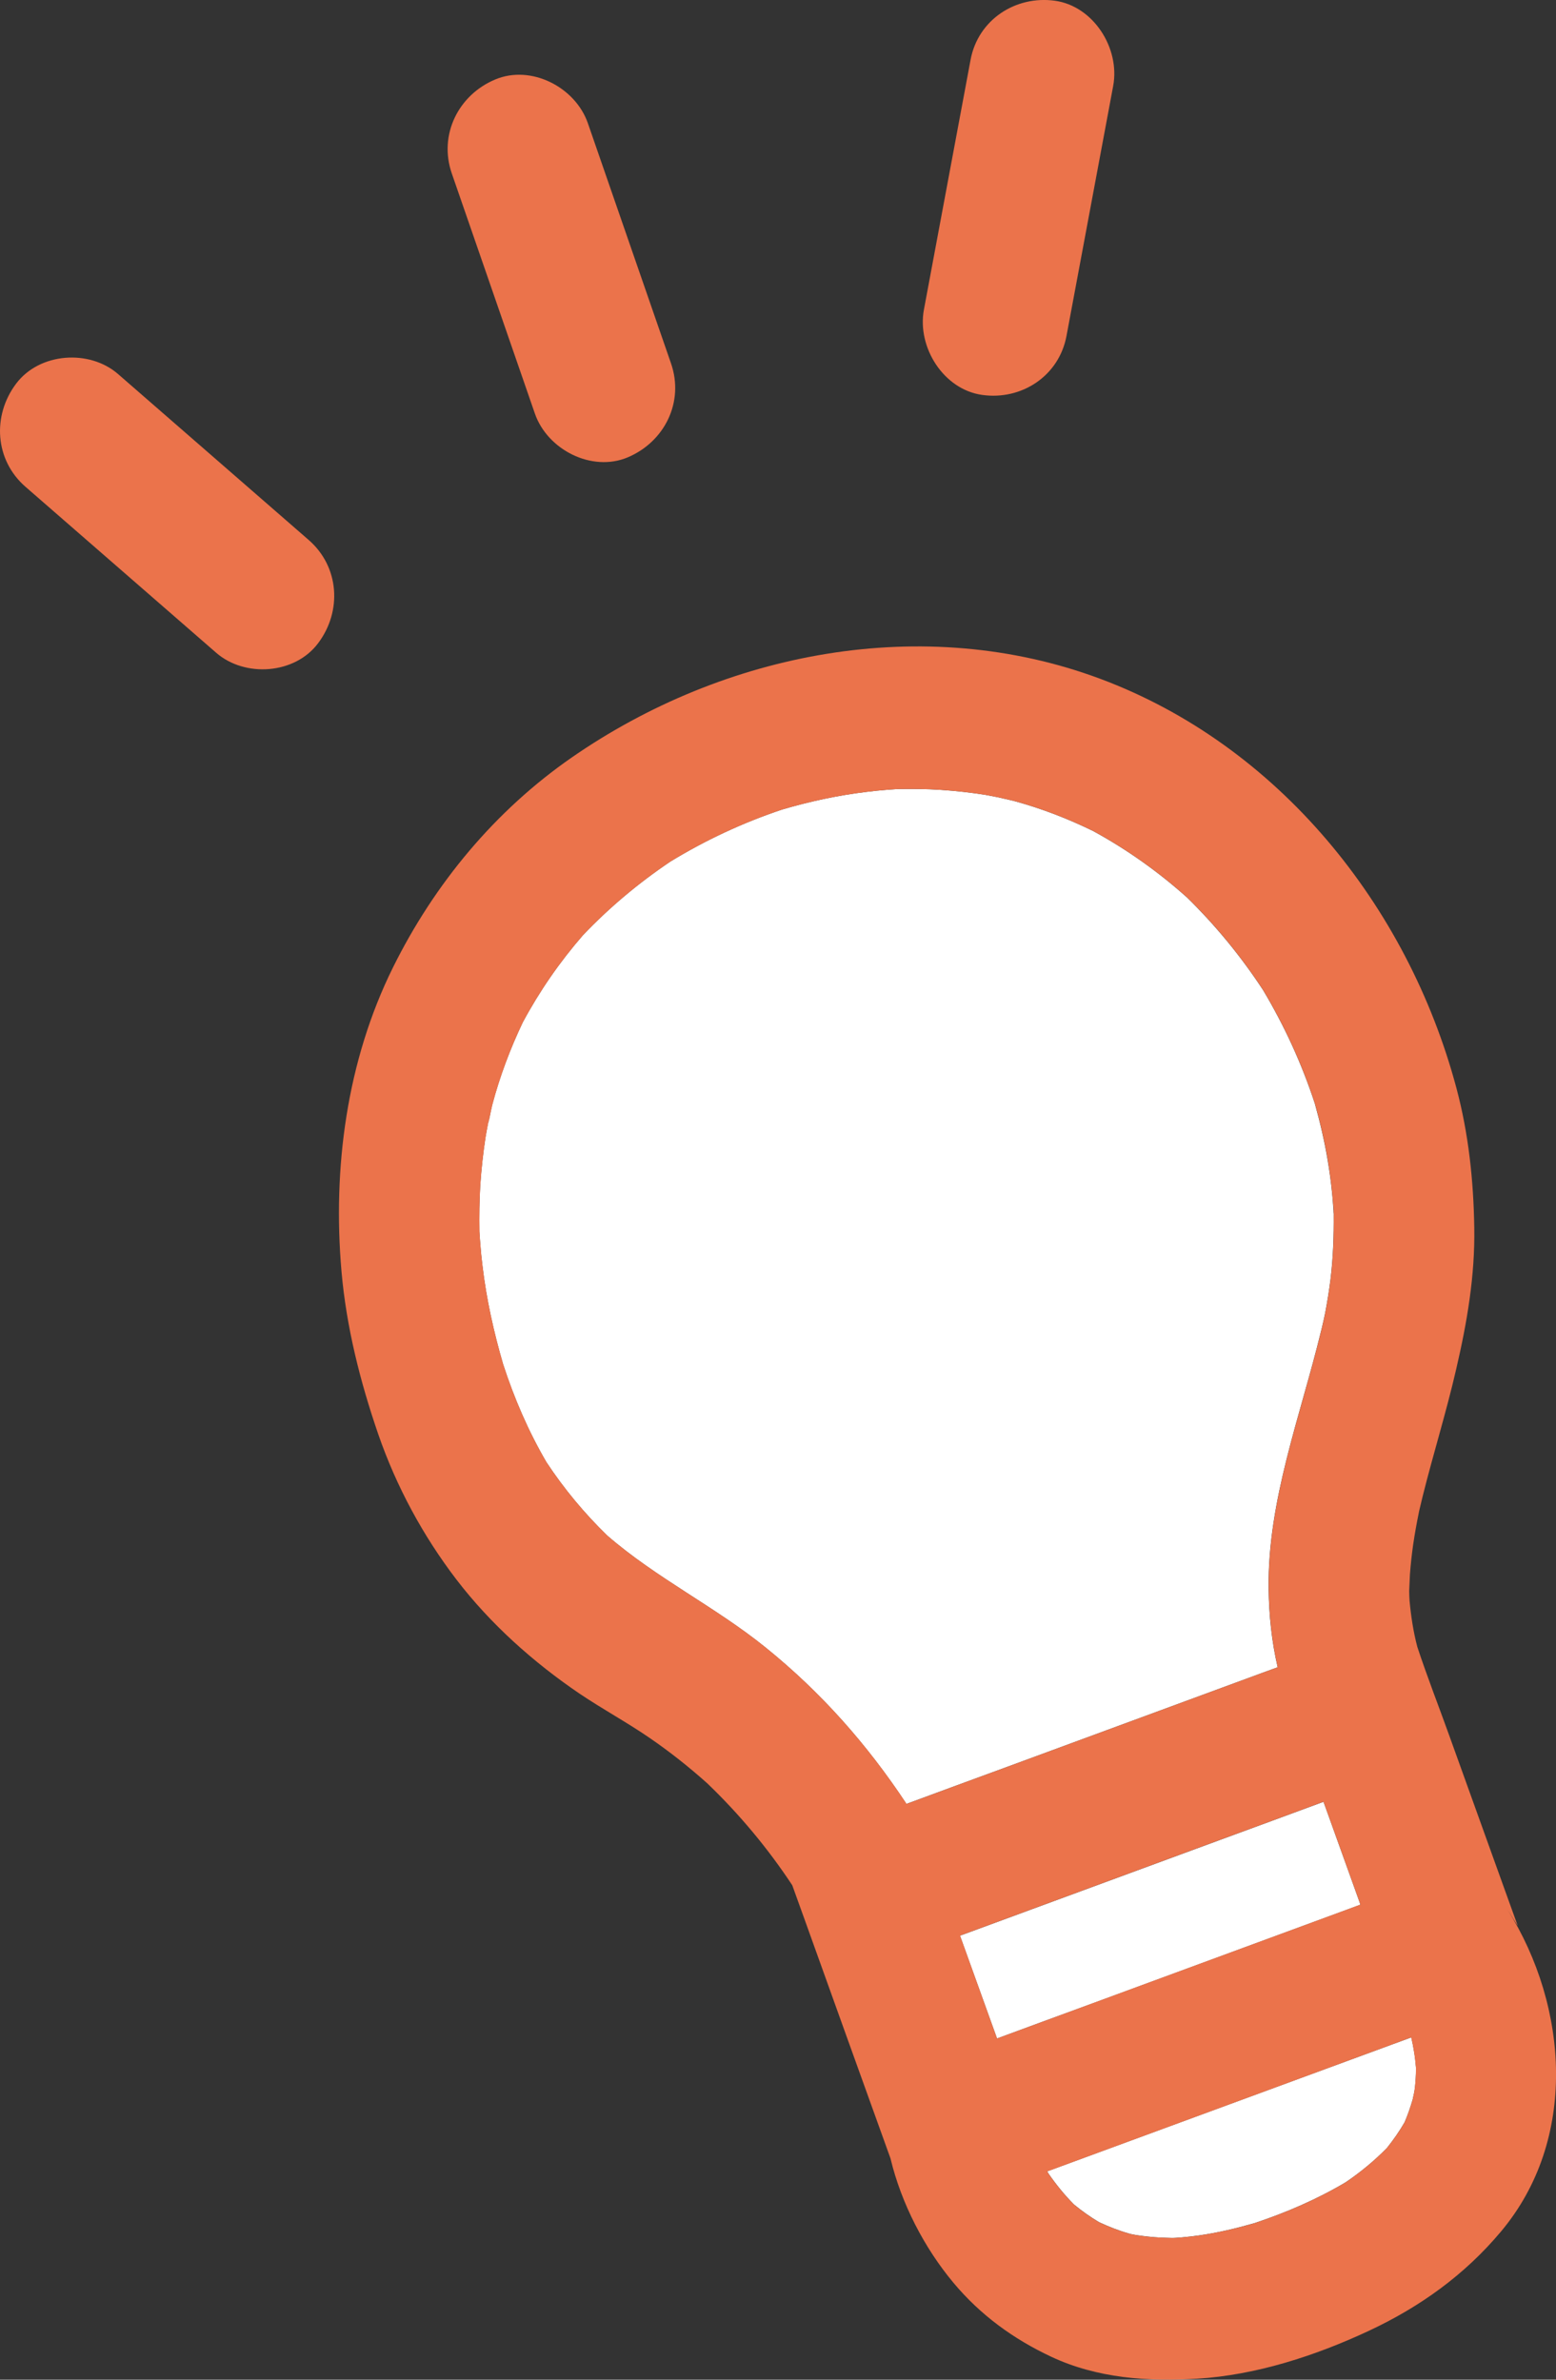 <svg width="17" height="26" viewBox="0 0 17 26" fill="none" xmlns="http://www.w3.org/2000/svg">
<rect x="0" y="0" width="17" height="26" fill="#333333" stroke="none"/>
<path d="M15.484 16.598C15.486 16.584 15.49 16.57 15.493 16.556C15.489 16.573 15.486 16.59 15.484 16.598Z" fill="white"/>
<path d="M12.791 24.454C12.813 24.452 12.832 24.451 12.848 24.45C12.849 24.45 12.851 24.45 12.852 24.45C12.832 24.451 12.811 24.452 12.791 24.454Z" fill="white"/>
<path d="M12.852 24.449C12.872 24.448 12.892 24.446 12.912 24.445C12.964 24.44 12.906 24.446 12.852 24.449Z" fill="white"/>
<path d="M13.86 17.355C13.864 17.655 13.894 17.935 13.959 18.216C13.907 18.234 13.857 18.254 13.805 18.272C12.872 18.616 11.937 18.96 11.004 19.304C10.637 19.439 10.27 19.573 9.903 19.709C9.475 19.061 8.973 18.492 8.364 18C7.811 17.553 7.172 17.244 6.634 16.777C6.384 16.534 6.162 16.267 5.97 15.976C5.772 15.637 5.617 15.277 5.496 14.904C5.394 14.553 5.314 14.195 5.271 13.831C5.261 13.752 5.253 13.671 5.247 13.591C5.243 13.546 5.24 13.5 5.237 13.455C5.235 13.285 5.237 13.116 5.247 12.946C5.259 12.772 5.278 12.598 5.304 12.427C5.319 12.334 5.339 12.242 5.355 12.15C5.311 12.411 5.36 12.14 5.377 12.072C5.46 11.761 5.573 11.46 5.711 11.17C5.895 10.827 6.116 10.508 6.371 10.215C6.658 9.914 6.977 9.647 7.321 9.415C7.707 9.179 8.116 8.988 8.544 8.845C8.843 8.757 9.148 8.691 9.457 8.653C9.539 8.643 9.621 8.634 9.703 8.628C9.737 8.625 9.77 8.623 9.805 8.621C9.963 8.619 10.121 8.619 10.28 8.63C10.444 8.641 10.607 8.659 10.769 8.685C10.811 8.693 10.852 8.701 10.894 8.709C10.9 8.711 11.045 8.742 11.092 8.755C11.386 8.836 11.67 8.946 11.944 9.08C12.312 9.281 12.654 9.524 12.967 9.804C13.28 10.11 13.559 10.45 13.8 10.818C14.033 11.209 14.223 11.623 14.365 12.057C14.422 12.261 14.47 12.466 14.505 12.675C14.525 12.793 14.541 12.911 14.553 13.031C14.558 13.078 14.562 13.125 14.565 13.172C14.565 13.183 14.567 13.21 14.571 13.265C14.573 13.504 14.565 13.742 14.536 13.98C14.521 14.101 14.501 14.221 14.479 14.34C14.467 14.404 14.413 14.624 14.475 14.364C14.46 14.425 14.448 14.486 14.432 14.547C14.209 15.467 13.848 16.395 13.86 17.355Z" fill="white"/>
<path d="M14.575 13.317C14.573 13.297 14.572 13.28 14.57 13.264C14.57 13.259 14.57 13.253 14.57 13.247C14.572 13.271 14.573 13.294 14.575 13.317Z" fill="white"/>
<path d="M10.893 22.272C10.758 21.898 10.623 21.523 10.488 21.148C10.501 21.144 10.514 21.139 10.526 21.135C11.46 20.791 12.394 20.447 13.328 20.103C13.705 19.964 14.083 19.826 14.46 19.686C14.584 20.033 14.71 20.38 14.834 20.727C14.844 20.755 14.854 20.782 14.863 20.81C14.821 20.826 14.779 20.841 14.736 20.857C13.803 21.201 12.869 21.545 11.935 21.889C11.587 22.016 11.24 22.144 10.893 22.272Z" fill="white"/>
<path d="M12.675 24.447C12.589 24.442 12.502 24.433 12.416 24.42C12.395 24.417 12.374 24.412 12.352 24.408C12.347 24.407 12.341 24.405 12.335 24.403C12.222 24.371 12.113 24.328 12.006 24.278C11.911 24.221 11.819 24.156 11.733 24.085C11.631 23.982 11.539 23.869 11.456 23.749C11.451 23.74 11.446 23.732 11.441 23.723C11.446 23.721 11.451 23.72 11.456 23.718C12.39 23.374 13.324 23.031 14.258 22.687C14.645 22.544 15.032 22.402 15.419 22.26C15.43 22.311 15.441 22.362 15.449 22.413C15.459 22.473 15.466 22.534 15.471 22.594C15.471 22.599 15.471 22.604 15.471 22.608C15.47 22.675 15.466 22.742 15.459 22.808C15.454 22.848 15.443 22.902 15.433 22.942C15.408 23.026 15.38 23.108 15.346 23.187C15.289 23.286 15.224 23.379 15.153 23.468C15.015 23.609 14.864 23.733 14.702 23.843C14.389 24.029 14.054 24.173 13.71 24.288C13.508 24.346 13.304 24.395 13.096 24.424C13.035 24.433 12.974 24.439 12.912 24.445C12.899 24.445 12.878 24.447 12.847 24.45C12.832 24.451 12.817 24.452 12.806 24.452C12.762 24.45 12.719 24.449 12.675 24.447Z" fill="white"/>
<path d="M14.566 13.171C14.566 13.15 14.571 13.193 14.572 13.225C14.572 13.232 14.572 13.24 14.572 13.247C14.571 13.234 14.571 13.222 14.57 13.209C14.569 13.197 14.567 13.184 14.566 13.171Z" fill="white"/>
<path d="M14.568 13.21C14.569 13.223 14.569 13.235 14.57 13.247C14.57 13.253 14.57 13.259 14.57 13.264C14.566 13.21 14.565 13.182 14.565 13.171C14.566 13.184 14.567 13.197 14.568 13.21Z" fill="#EB734B"/>
<path d="M9.729 23.582C9.847 24.075 10.099 24.56 10.417 24.941C10.712 25.294 11.073 25.556 11.485 25.749C11.983 25.983 12.54 26.023 13.08 25.989C13.723 25.95 14.373 25.738 14.955 25.466C15.512 25.206 16.002 24.855 16.398 24.382C17.242 23.377 17.136 21.924 16.471 20.865C16.508 20.924 16.545 20.982 16.582 21.041C16.535 20.911 16.488 20.78 16.441 20.65C16.238 20.085 16.035 19.522 15.832 18.957C15.717 18.637 15.592 18.318 15.485 17.994C15.441 17.827 15.416 17.66 15.4 17.489C15.398 17.456 15.396 17.409 15.396 17.382C15.398 17.323 15.401 17.263 15.404 17.203C15.412 17.095 15.424 16.986 15.439 16.879C15.456 16.762 15.477 16.645 15.501 16.528C15.502 16.523 15.503 16.517 15.504 16.512C15.517 16.457 15.53 16.403 15.543 16.349C15.659 15.884 15.802 15.427 15.909 14.961C16.028 14.45 16.116 13.94 16.107 13.413C16.099 12.896 16.045 12.385 15.911 11.884C15.377 9.889 13.961 8.139 12.017 7.415C10.09 6.698 7.916 7.12 6.248 8.275C5.41 8.856 4.748 9.653 4.294 10.569C3.788 11.591 3.633 12.76 3.731 13.891C3.784 14.499 3.935 15.096 4.133 15.671C4.33 16.241 4.622 16.781 4.987 17.258C5.359 17.744 5.83 18.164 6.333 18.505C6.582 18.673 6.845 18.815 7.093 18.985C7.315 19.137 7.526 19.304 7.727 19.484C8.077 19.82 8.388 20.192 8.656 20.598C8.701 20.722 8.746 20.846 8.79 20.97C9.103 21.843 9.416 22.713 9.729 23.582ZM11.935 21.888C11.587 22.016 11.241 22.144 10.893 22.272C10.758 21.897 10.624 21.522 10.489 21.148C10.501 21.143 10.514 21.138 10.527 21.134C11.46 20.79 12.394 20.446 13.328 20.102C13.705 19.964 14.083 19.825 14.46 19.685C14.585 20.032 14.71 20.379 14.834 20.726C14.844 20.754 14.854 20.782 14.863 20.809C14.821 20.825 14.779 20.841 14.737 20.856C13.802 21.2 12.869 21.544 11.935 21.888ZM15.486 16.598C15.488 16.584 15.492 16.57 15.495 16.556C15.491 16.573 15.487 16.59 15.486 16.598ZM13.861 17.355C13.865 17.655 13.895 17.935 13.96 18.216C13.909 18.234 13.858 18.254 13.806 18.272C12.873 18.616 11.938 18.96 11.005 19.304C10.638 19.439 10.271 19.573 9.905 19.709C9.476 19.061 8.974 18.492 8.365 18C7.812 17.553 7.173 17.244 6.635 16.777C6.385 16.534 6.163 16.267 5.971 15.976C5.773 15.637 5.618 15.277 5.497 14.904C5.395 14.553 5.315 14.195 5.272 13.831C5.262 13.752 5.254 13.671 5.248 13.591C5.244 13.546 5.241 13.5 5.239 13.455C5.236 13.285 5.238 13.116 5.248 12.946C5.26 12.772 5.279 12.598 5.305 12.427C5.32 12.334 5.341 12.242 5.356 12.15C5.312 12.411 5.361 12.14 5.379 12.072C5.461 11.761 5.574 11.46 5.712 11.17C5.896 10.827 6.117 10.508 6.372 10.215C6.659 9.914 6.978 9.647 7.322 9.415C7.708 9.179 8.118 8.988 8.545 8.845C8.844 8.757 9.149 8.691 9.458 8.653C9.54 8.643 9.622 8.634 9.704 8.628C9.738 8.625 9.772 8.623 9.806 8.621C9.964 8.619 10.123 8.619 10.281 8.63C10.445 8.641 10.608 8.659 10.77 8.685C10.812 8.693 10.854 8.701 10.895 8.709C10.902 8.711 11.046 8.742 11.094 8.755C11.387 8.836 11.671 8.946 11.945 9.08C12.313 9.281 12.655 9.524 12.968 9.804C13.282 10.11 13.56 10.45 13.801 10.818C14.034 11.209 14.224 11.623 14.366 12.057C14.424 12.261 14.471 12.466 14.507 12.675C14.526 12.793 14.542 12.911 14.554 13.031C14.559 13.078 14.563 13.125 14.566 13.172C14.566 13.151 14.571 13.194 14.572 13.226C14.572 13.233 14.572 13.24 14.572 13.247C14.573 13.271 14.574 13.294 14.576 13.317C14.575 13.297 14.573 13.28 14.572 13.264C14.574 13.504 14.566 13.742 14.537 13.979C14.522 14.1 14.502 14.221 14.48 14.339C14.468 14.404 14.414 14.624 14.476 14.364C14.461 14.424 14.449 14.486 14.433 14.547C14.21 15.467 13.849 16.395 13.861 17.355ZM12.847 24.45C12.831 24.45 12.816 24.451 12.805 24.451C12.762 24.451 12.719 24.45 12.675 24.447C12.589 24.443 12.502 24.434 12.416 24.421C12.395 24.417 12.374 24.413 12.352 24.409C12.347 24.407 12.34 24.406 12.335 24.404C12.221 24.372 12.112 24.328 12.006 24.279C11.91 24.222 11.819 24.157 11.733 24.086C11.631 23.983 11.539 23.87 11.456 23.75C11.451 23.741 11.446 23.733 11.441 23.724C11.446 23.722 11.451 23.721 11.456 23.719C12.389 23.375 13.324 23.031 14.257 22.688C14.644 22.545 15.031 22.403 15.418 22.26C15.43 22.312 15.441 22.363 15.448 22.414C15.458 22.474 15.465 22.534 15.47 22.595C15.47 22.6 15.47 22.605 15.47 22.608C15.47 22.675 15.465 22.742 15.458 22.809C15.454 22.848 15.442 22.903 15.433 22.943C15.408 23.026 15.38 23.108 15.346 23.188C15.289 23.287 15.224 23.38 15.152 23.469C15.015 23.609 14.864 23.733 14.702 23.844C14.389 24.029 14.054 24.174 13.709 24.289C13.508 24.347 13.303 24.395 13.096 24.425C13.035 24.434 12.973 24.439 12.912 24.445C12.964 24.441 12.906 24.447 12.852 24.45C12.831 24.452 12.811 24.454 12.79 24.455C12.812 24.452 12.831 24.451 12.847 24.45Z" fill="#EB734B"/>
<path d="M12.852 24.45C12.851 24.45 12.849 24.45 12.848 24.45C12.878 24.447 12.899 24.445 12.913 24.444C12.893 24.446 12.872 24.447 12.852 24.45Z" fill="#EB734B"/>
<path d="M4.936 1.895C5.239 2.769 5.541 3.644 5.844 4.519C5.981 4.914 6.466 5.162 6.858 4.997C7.259 4.828 7.478 4.394 7.331 3.97C7.029 3.096 6.726 2.221 6.423 1.347C6.286 0.951 5.801 0.703 5.409 0.869C5.009 1.037 4.79 1.472 4.936 1.895Z" fill="#EB734B"/>
<path d="M10.604 0.653C10.434 1.563 10.264 2.474 10.094 3.384C10.018 3.796 10.31 4.257 10.732 4.315C11.159 4.375 11.57 4.11 11.652 3.67C11.822 2.759 11.992 1.849 12.162 0.939C12.239 0.527 11.946 0.066 11.525 0.008C11.097 -0.051 10.686 0.214 10.604 0.653Z" fill="#EB734B"/>
<path d="M0.279 5.319C0.974 5.924 1.667 6.528 2.362 7.132C2.676 7.405 3.222 7.368 3.476 7.027C3.739 6.677 3.708 6.192 3.373 5.9C2.678 5.295 1.985 4.692 1.29 4.087C0.977 3.814 0.431 3.852 0.176 4.192C-0.087 4.542 -0.057 5.027 0.279 5.319Z" fill="#EB734B"/>
</svg>
